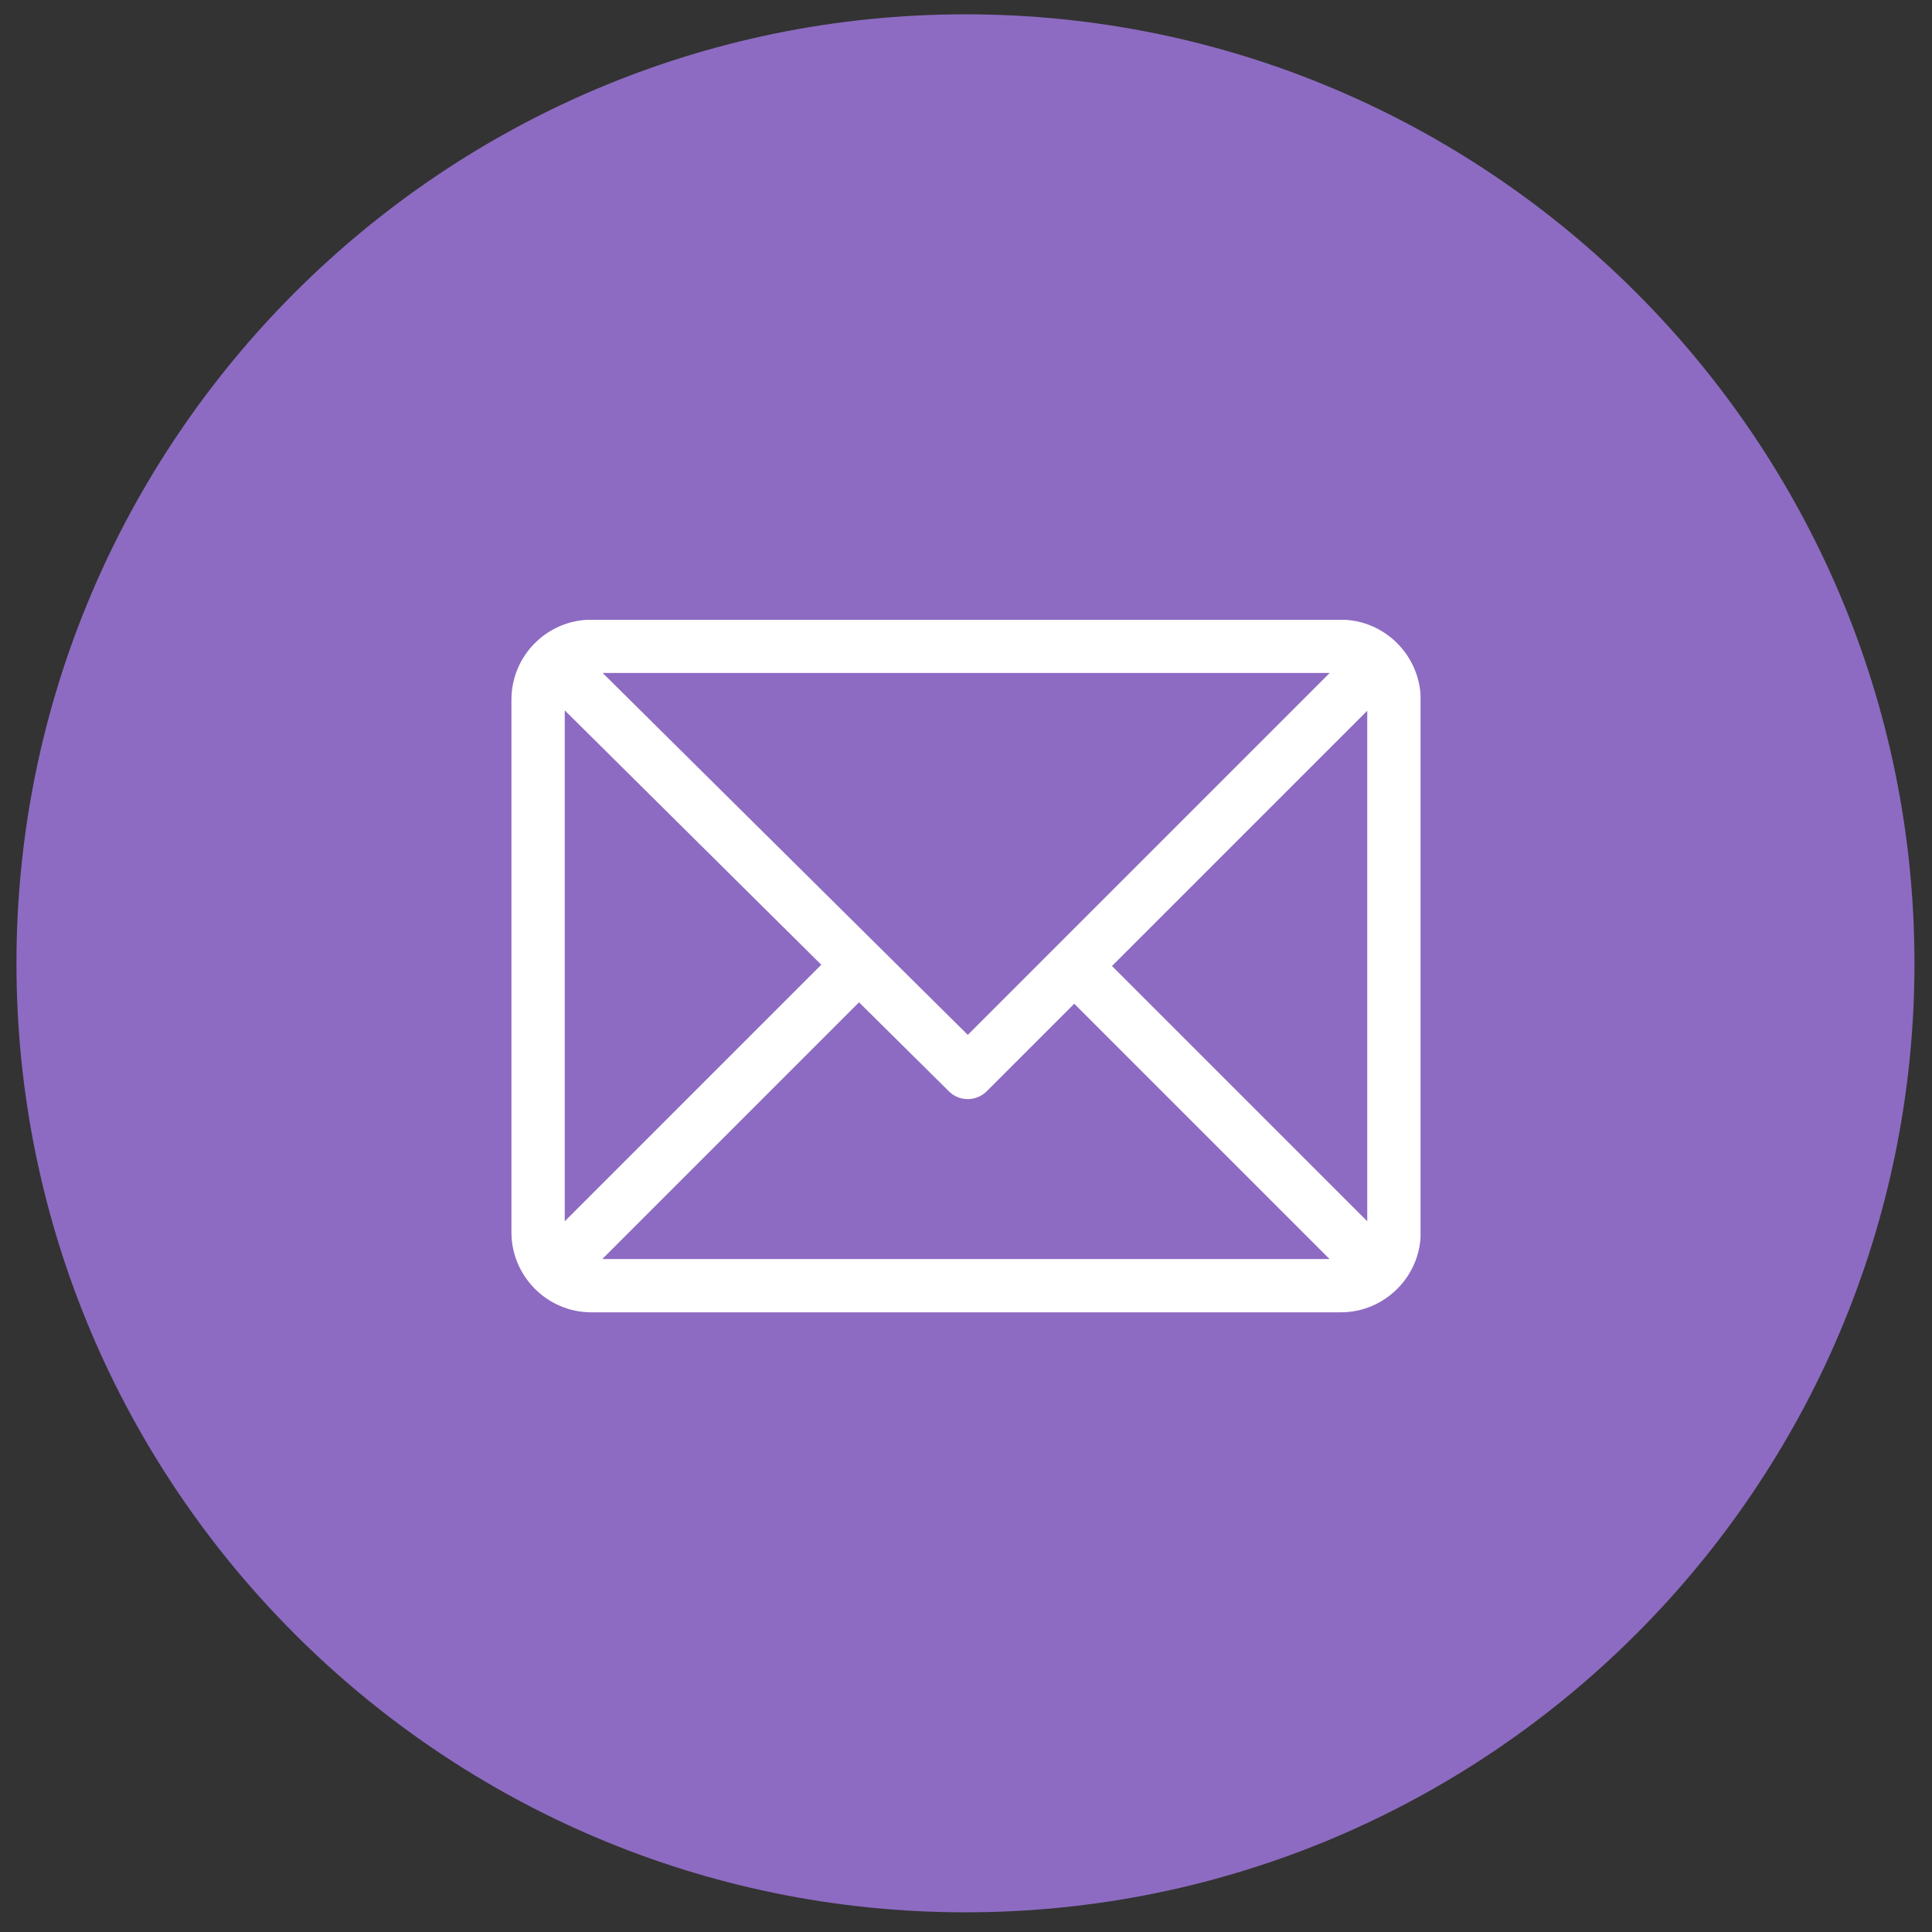 <?xml version="1.0" encoding="utf-8"?>
<!-- Generator: Adobe Illustrator 27.8.0, SVG Export Plug-In . SVG Version: 6.00 Build 0)  -->
<svg version="1.1" id="Layer_1" xmlns="http://www.w3.org/2000/svg" xmlns:xlink="http://www.w3.org/1999/xlink" x="0px" y="0px"
	 viewBox="0 0 1080 1080" style="enable-background:new 0 0 1080 1080;" xml:space="preserve">
<rect x="0" y="0" width="1080" height="1080" fill="#333333" stroke="none"/>
<style type="text/css">
	.st0{fill:#8D6BC2;}
	.st1{clip-path:url(#SVGID_00000178902719128174601320000012789889550485594014_);fill:#FFFFFF;}
</style>
<g>
	<path class="st0" d="M539.7,1069C247.2,1069,9.2,831,9.2,538.5C9.2,246,247.2,8,539.7,8s530.5,238,530.5,530.5
		C1070.2,831,832.2,1069,539.7,1069"/>
</g>
<g>
	<defs>
		<rect id="SVGID_1_" x="285.9" y="346.5" width="508.2" height="387.1"/>
	</defs>
	<clipPath id="SVGID_00000155849431197099166900000008438270802624804498_">
		<use xlink:href="#SVGID_1_"  style="overflow:visible;"/>
	</clipPath>
	<path style="clip-path:url(#SVGID_00000155849431197099166900000008438270802624804498_);fill:#FFFFFF;" d="M764.3,682.7L621.6,540
		l142.7-142.7V682.7z M336.7,703.8l143.5-143.5l50.3,49.8c5.8,5.8,15.2,5.7,21,0l49-49l142.7,142.7H336.7z M315.7,682.7V397.1
		l143.4,142.2L315.7,682.7z M743.3,376.2L541,578.5L336.9,376.2H743.3z M749.4,346.4H330.6c-24.6,0-44.7,20-44.7,44.7v297.8
		c0,24.5,20,44.7,44.7,44.7h418.9c24.5,0,44.7-20,44.7-44.7V391.1C794.1,366.6,774.1,346.4,749.4,346.4"/>
</g>
</svg>
